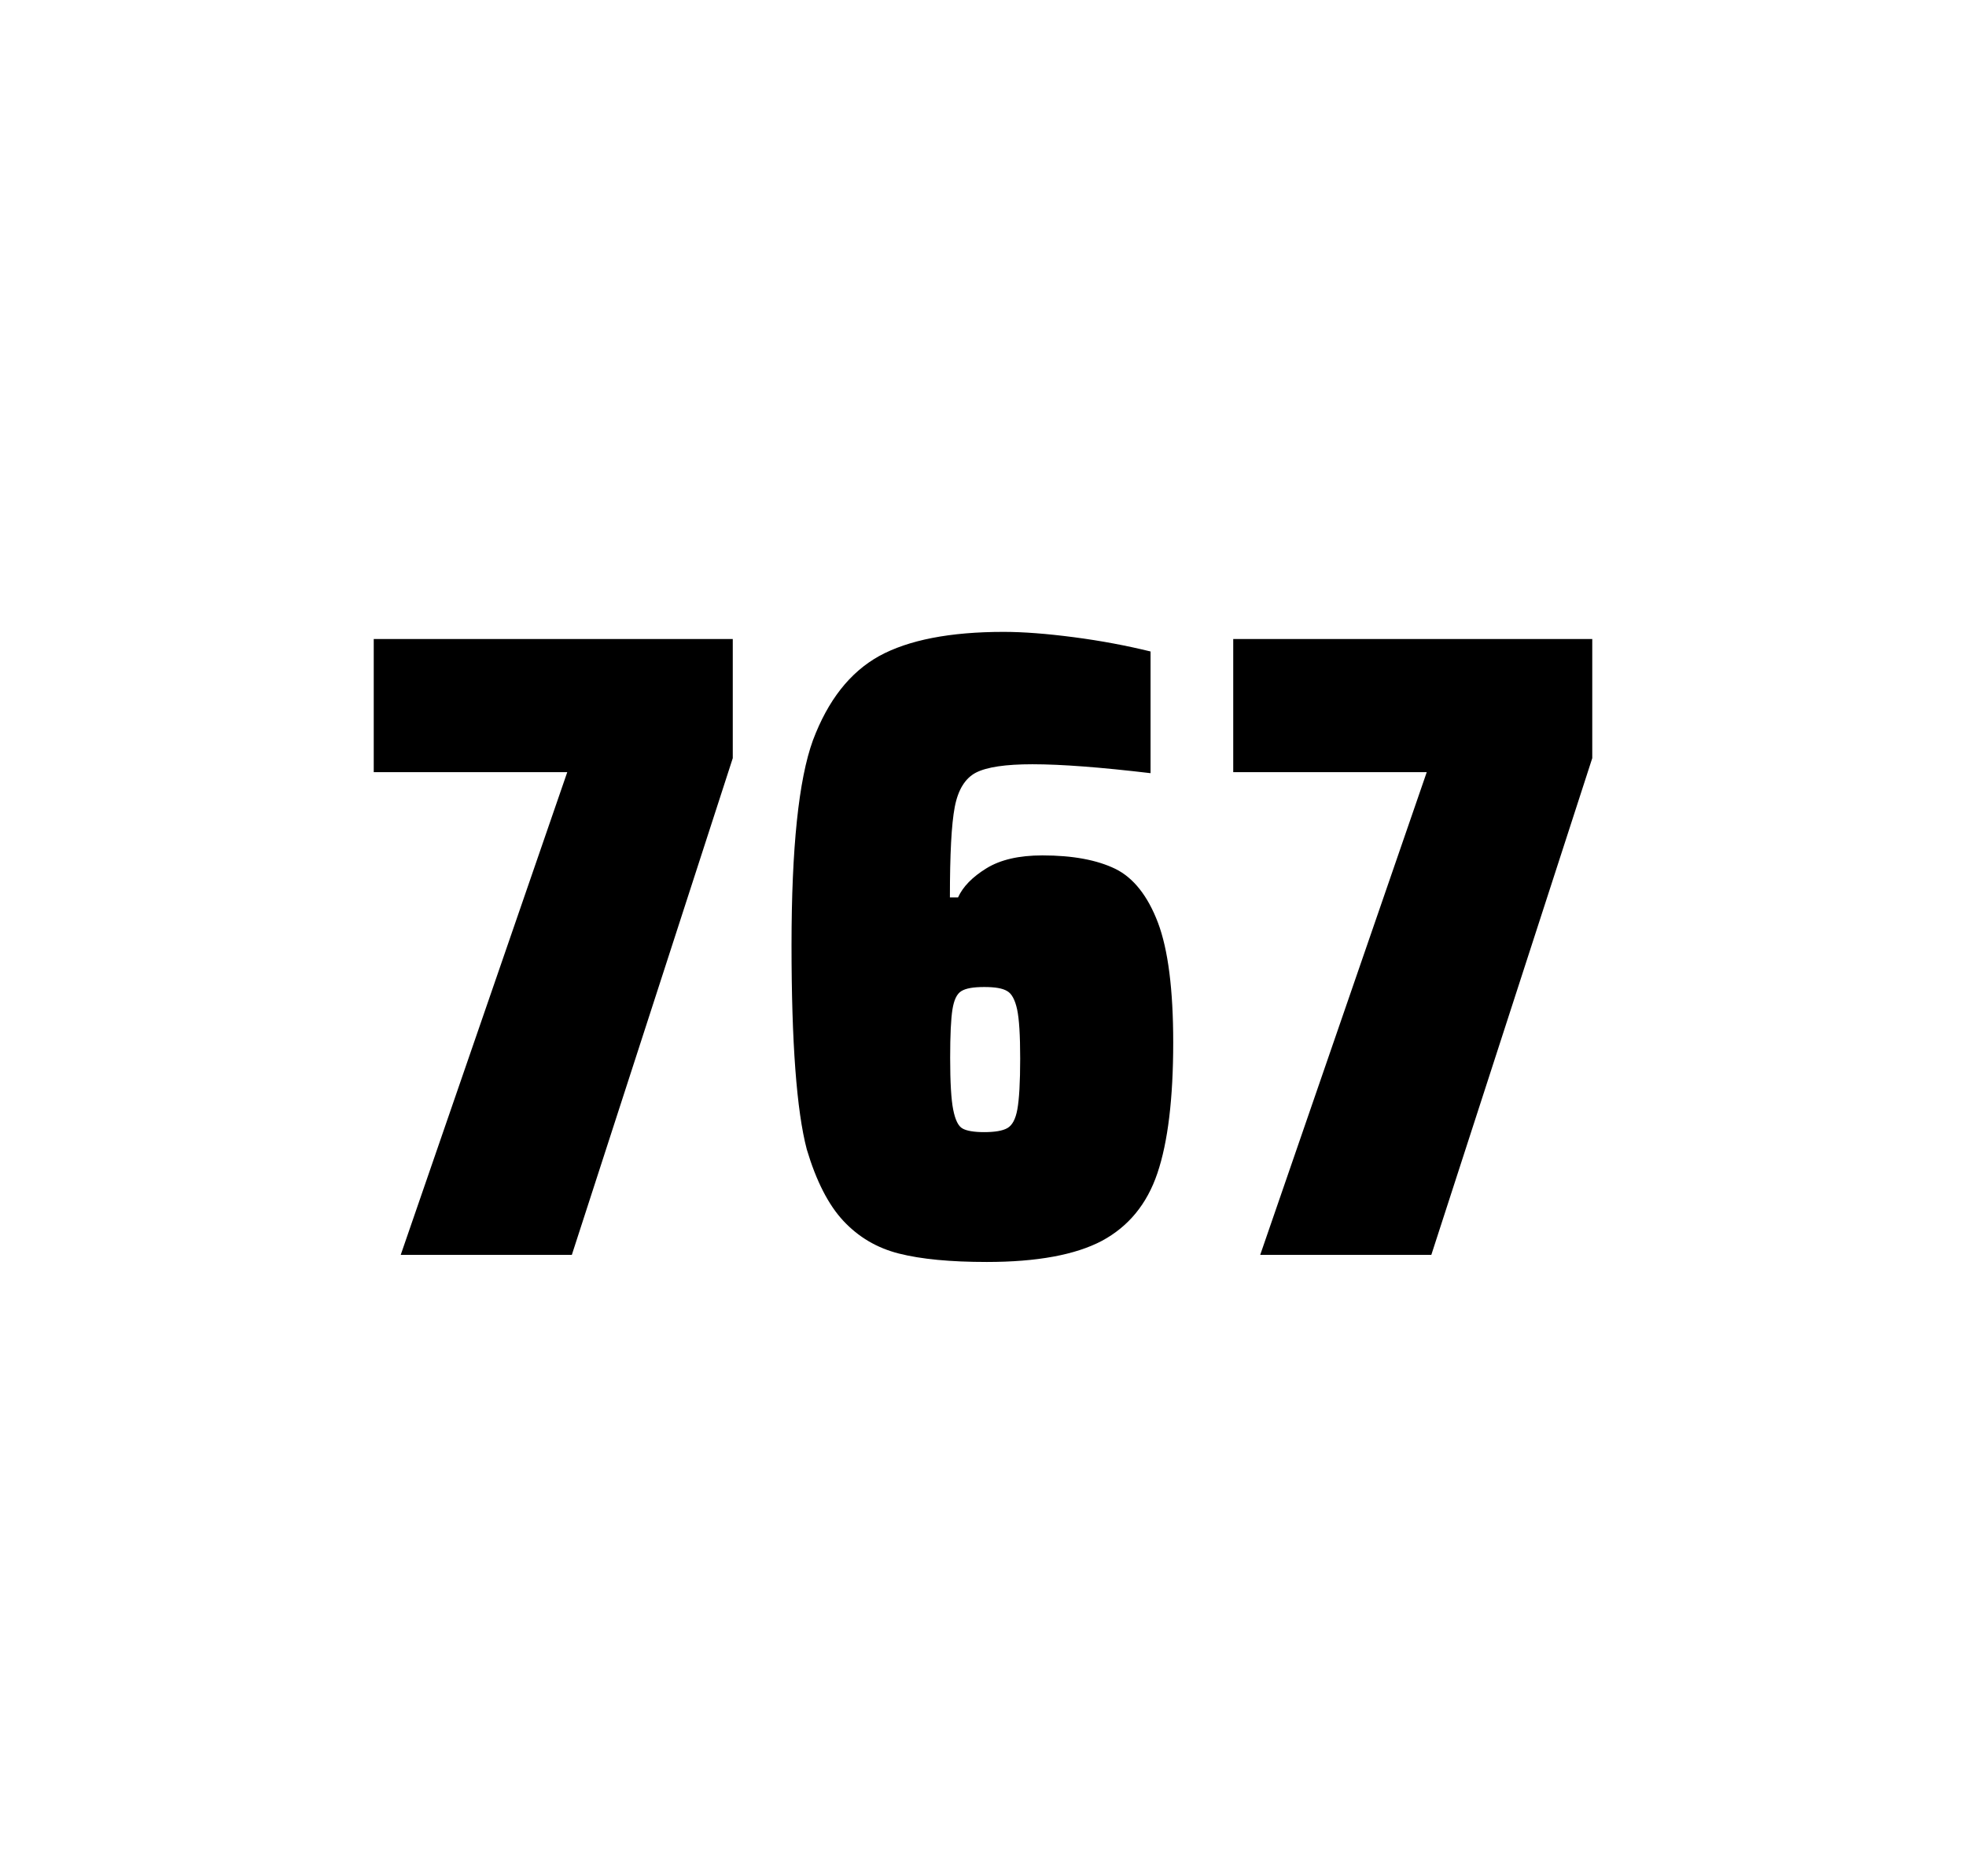 <?xml version="1.0" encoding="utf-8"?>
<svg version="1.1" id="wrapper" x="0px" y="0px" viewBox="0 0 772.1 737" style="enable-background:new 0 0 772.1 737;" xmlns="http://www.w3.org/2000/svg">
  <style type="text/css">
	.st0{fill:none;}
</style>
  <path id="frame" class="st0" d="M 1.5 0 L 770.5 0 C 771.3 0 772 0.7 772 1.5 L 772 735.4 C 772 736.2 771.3 736.9 770.5 736.9 L 1.5 736.9 C 0.7 736.9 0 736.2 0 735.4 L 0 1.5 C 0 0.7 0.7 0 1.5 0 Z"/>
  <g id="numbers"><path id="seven" d="M 157.378 492.9 L 222.778 303.3 L 146.778 303.3 L 146.778 251 L 287.778 251 L 287.778 297.8 L 224.578 492.9 L 157.378 492.9 Z"/><path id="six" d="M 353.052 492.4 C 344.352 490.2 337.152 485.9 331.252 479.6 C 325.352 473.3 320.552 463.9 316.852 451.5 C 312.852 436.3 310.852 409.5 310.852 371.3 C 310.852 333.1 313.652 306.2 319.252 290.8 C 325.152 275.1 333.752 264.1 345.252 257.7 C 356.752 251.4 373.052 248.2 394.152 248.2 C 401.852 248.2 411.052 248.9 421.752 250.3 C 432.452 251.7 442.452 253.6 451.852 255.9 L 451.852 303.7 C 432.352 301.4 416.952 300.2 405.452 300.2 C 394.852 300.2 387.552 301.3 383.252 303.5 C 379.052 305.7 376.252 310.2 374.952 317 C 373.652 323.8 373.052 335.6 373.052 352.5 L 376.252 352.5 C 378.152 348.3 381.852 344.5 387.352 341.1 C 392.852 337.7 400.152 336 409.352 336 C 421.352 336 430.852 337.8 438.052 341.3 C 445.152 344.8 450.752 351.9 454.752 362.4 C 458.752 373 460.752 388.7 460.752 409.5 C 460.752 431.5 458.652 448.7 454.552 460.8 C 450.452 473 443.152 481.8 432.752 487.4 C 422.352 492.9 407.252 495.7 387.552 495.7 C 373.252 495.7 361.752 494.6 353.052 492.4 Z M 395.652 443.1 C 397.552 442 398.852 439.6 399.552 435.7 C 400.252 431.8 400.652 425.2 400.652 415.8 C 400.652 406.7 400.252 400.2 399.452 396.5 C 398.652 392.8 397.352 390.3 395.552 389.3 C 393.752 388.2 390.852 387.7 386.552 387.7 C 382.252 387.7 379.352 388.2 377.552 389.3 C 375.752 390.4 374.652 392.8 374.052 396.5 C 373.452 400.3 373.152 406.6 373.152 415.5 C 373.152 425.1 373.552 431.9 374.352 435.9 C 375.152 439.9 376.352 442.4 378.052 443.3 C 379.652 444.2 382.552 444.7 386.452 444.7 C 390.652 444.7 393.752 444.2 395.652 443.1 Z"/><path id="seven" d="M 494.922 492.9 L 560.322 303.3 L 484.322 303.3 L 484.322 251 L 625.322 251 L 625.322 297.8 L 562.122 492.9 L 494.922 492.9 Z"/></g>
</svg>